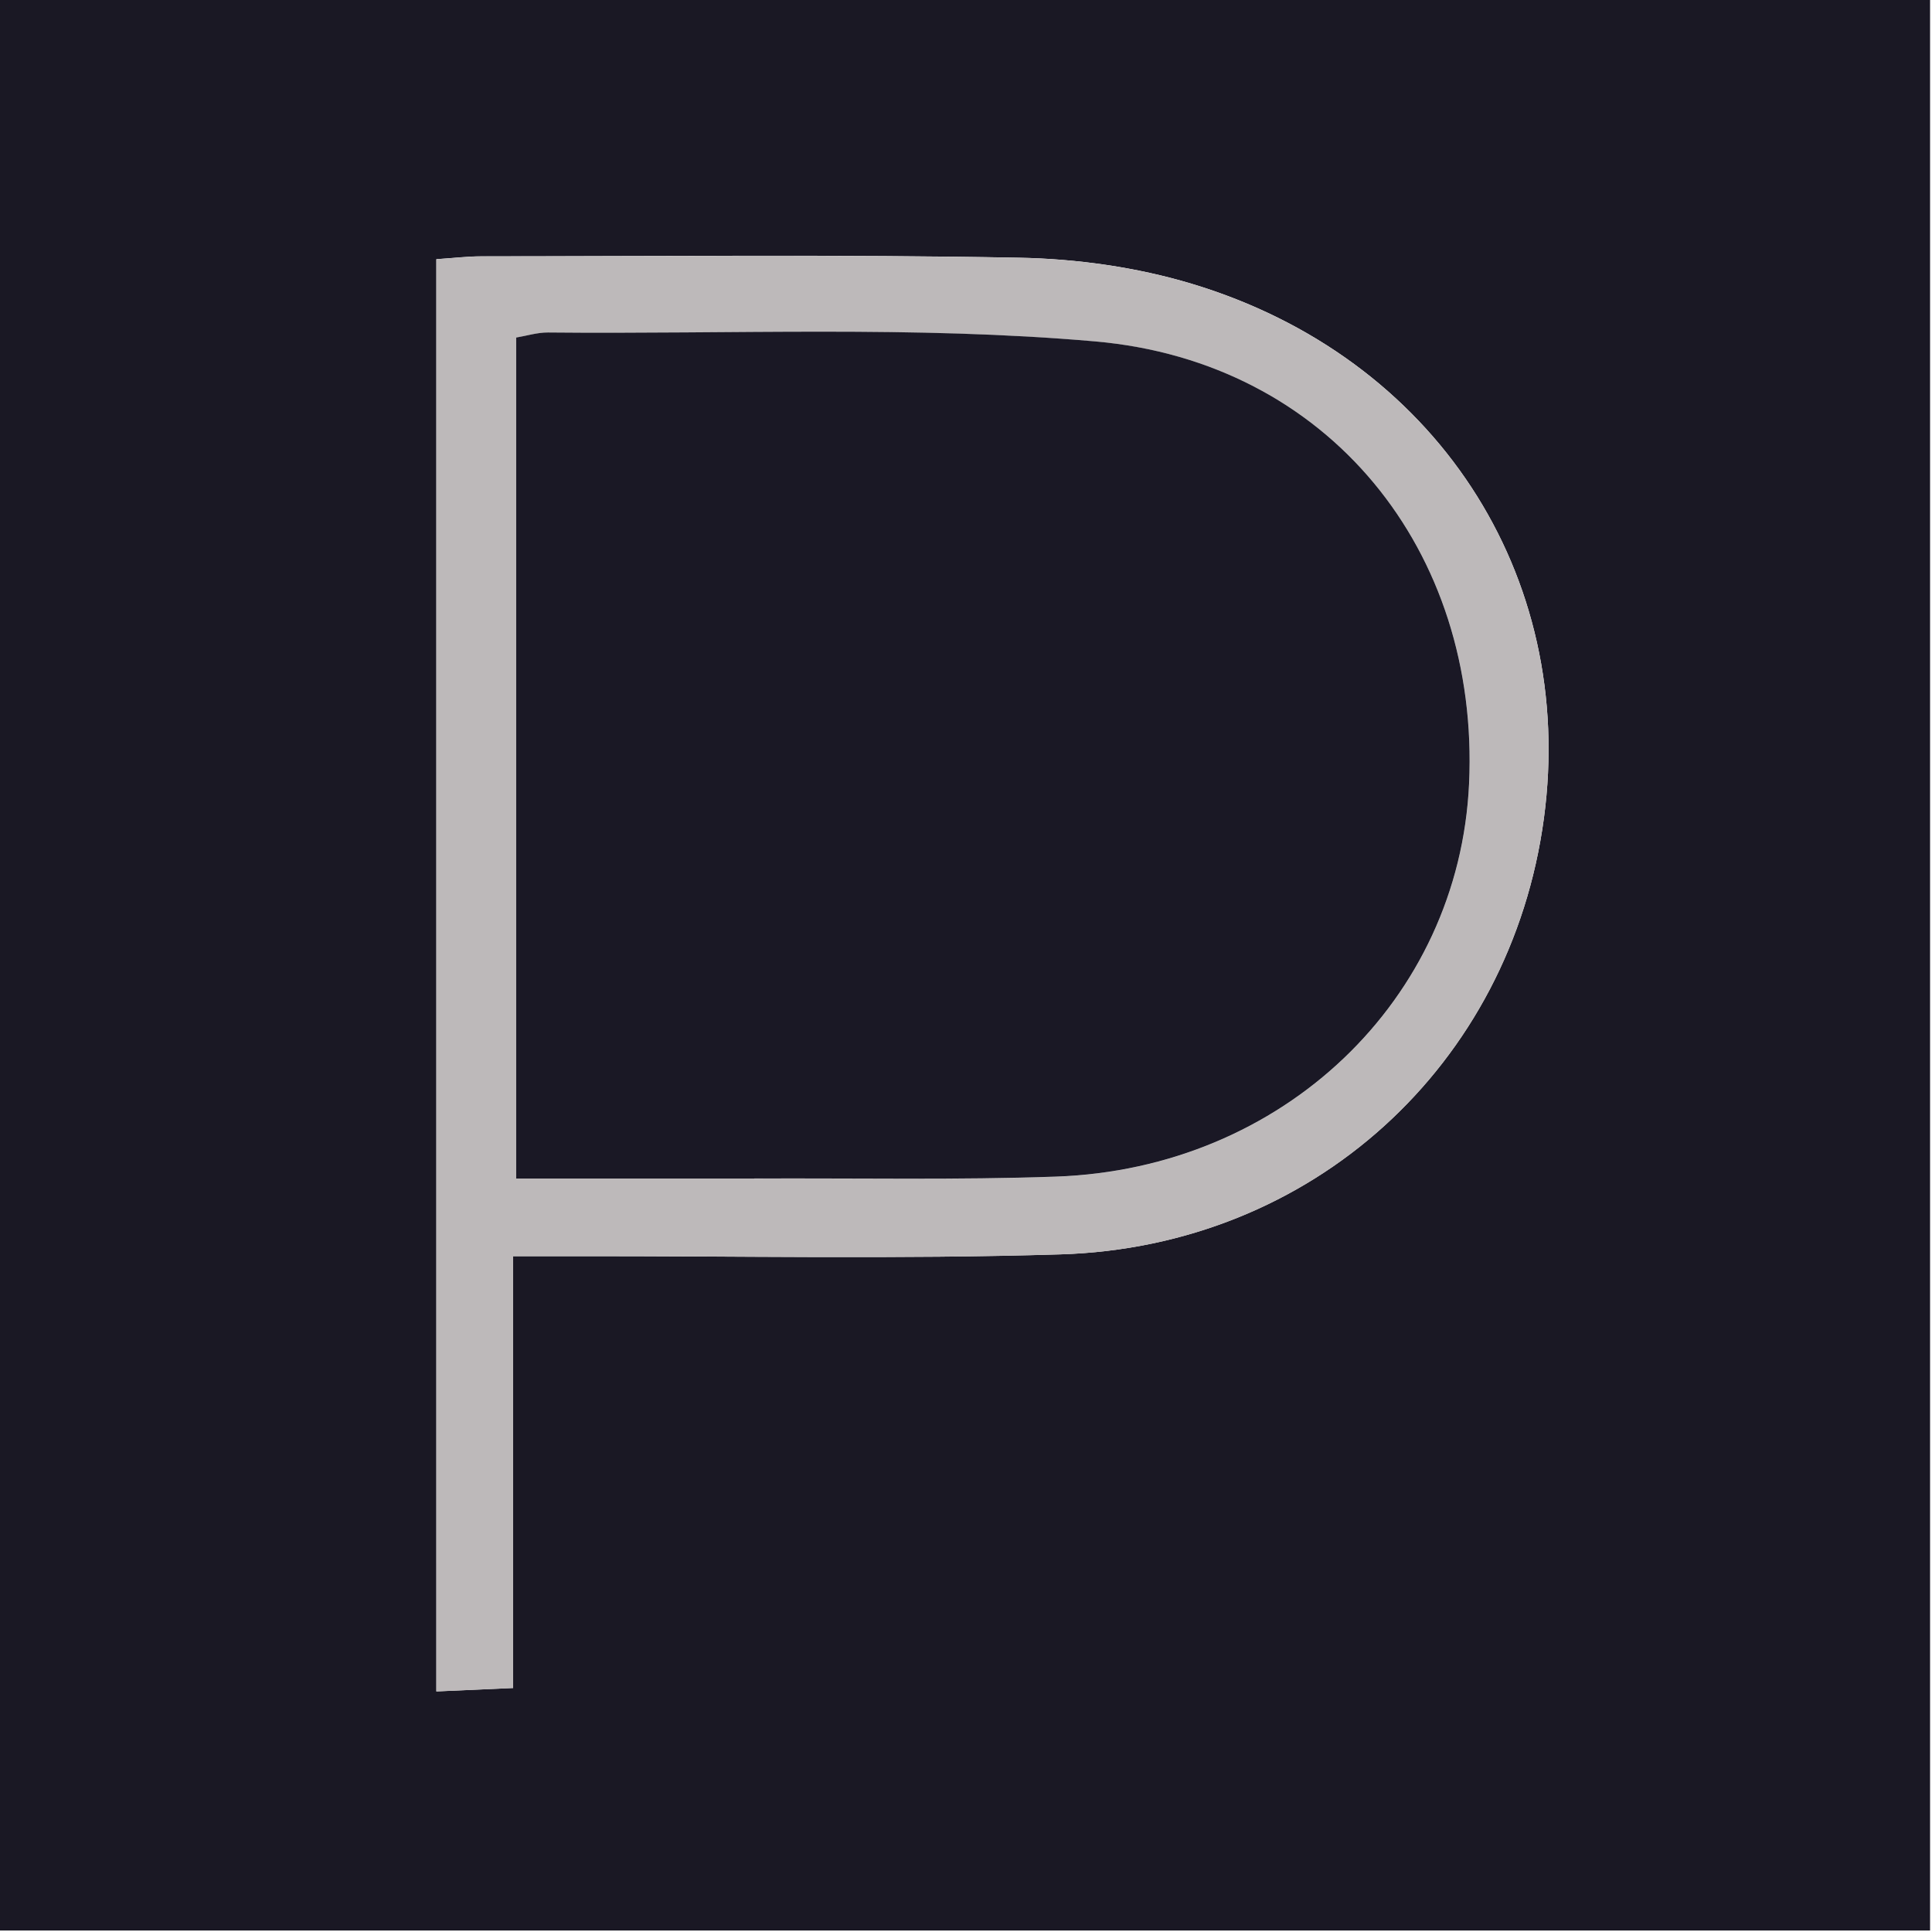 <svg width="128" height="128" version="1.1" viewBox="0 0 33.867 33.867" xmlns="http://www.w3.org/2000/svg"><g transform="matrix(.999 0 0 .999 0 -4.3461e-6)" stroke-width=".177"><path d="m18.887 33.875h-18.887v-33.884h33.867v33.884h-14.98m-11.23-6.45v2.254c0.521-0.023 0.911-0.041 1.347-0.06v-3.797-3.78c0.414 0 0.729 5.3e-4 1.045-8e-5 2.854-5e-3 5.709 0.055 8.56-0.032 4.422-0.135 7.899-3.323 8.482-7.652 0.575-4.269-1.909-8.093-6.177-9.378-0.972-0.293-2.02-0.439-3.036-0.458-3.147-0.059-6.295-0.025-9.443-0.024-0.228 9e-5 -0.456 0.028-0.778 0.05 0 7.598 0 15.15-1.6e-5 22.877z" fill="#1a1824"/><path d="m7.657 27.338c8e-6 -7.639 8e-6 -15.191 8e-6 -22.789 0.322-0.021 0.55-0.049 0.778-0.05 3.148-1e-3 6.296-0.035 9.443 0.024 1.016 0.019 2.064 0.165 3.036 0.458 4.268 1.285 6.752 5.109 6.177 9.378-0.583 4.33-4.061 7.518-8.482 7.652-2.851 0.087-5.707 0.026-8.56 0.032-0.316 5.2e-4 -0.631 8e-5 -1.045 8e-5v3.78 3.797c-0.436 0.019-0.826 0.037-1.347 0.06 0-0.804 0-1.529 8e-6 -2.342m5.668-6.658c1.734-8e-3 3.47 0.027 5.203-0.033 3.984-0.139 7.076-3.104 7.251-6.896 0.188-4.082-2.459-7.401-6.559-7.759-3.181-0.278-6.4-0.125-9.602-0.157-0.191-2e-3 -0.384 0.059-0.559 0.089v14.757h4.267z" fill="#bdb9ba"/><path d="m13.236 20.68h-4.178v-14.757c0.176-0.029 0.368-0.09 0.559-0.089 3.202 0.032 6.421-0.122 9.602 0.157 4.099 0.359 6.747 3.678 6.559 7.759-0.175 3.792-3.268 6.757-7.251 6.896-1.733 0.061-3.469 0.025-5.291 0.033z" fill="#1a1825"/></g></svg>
